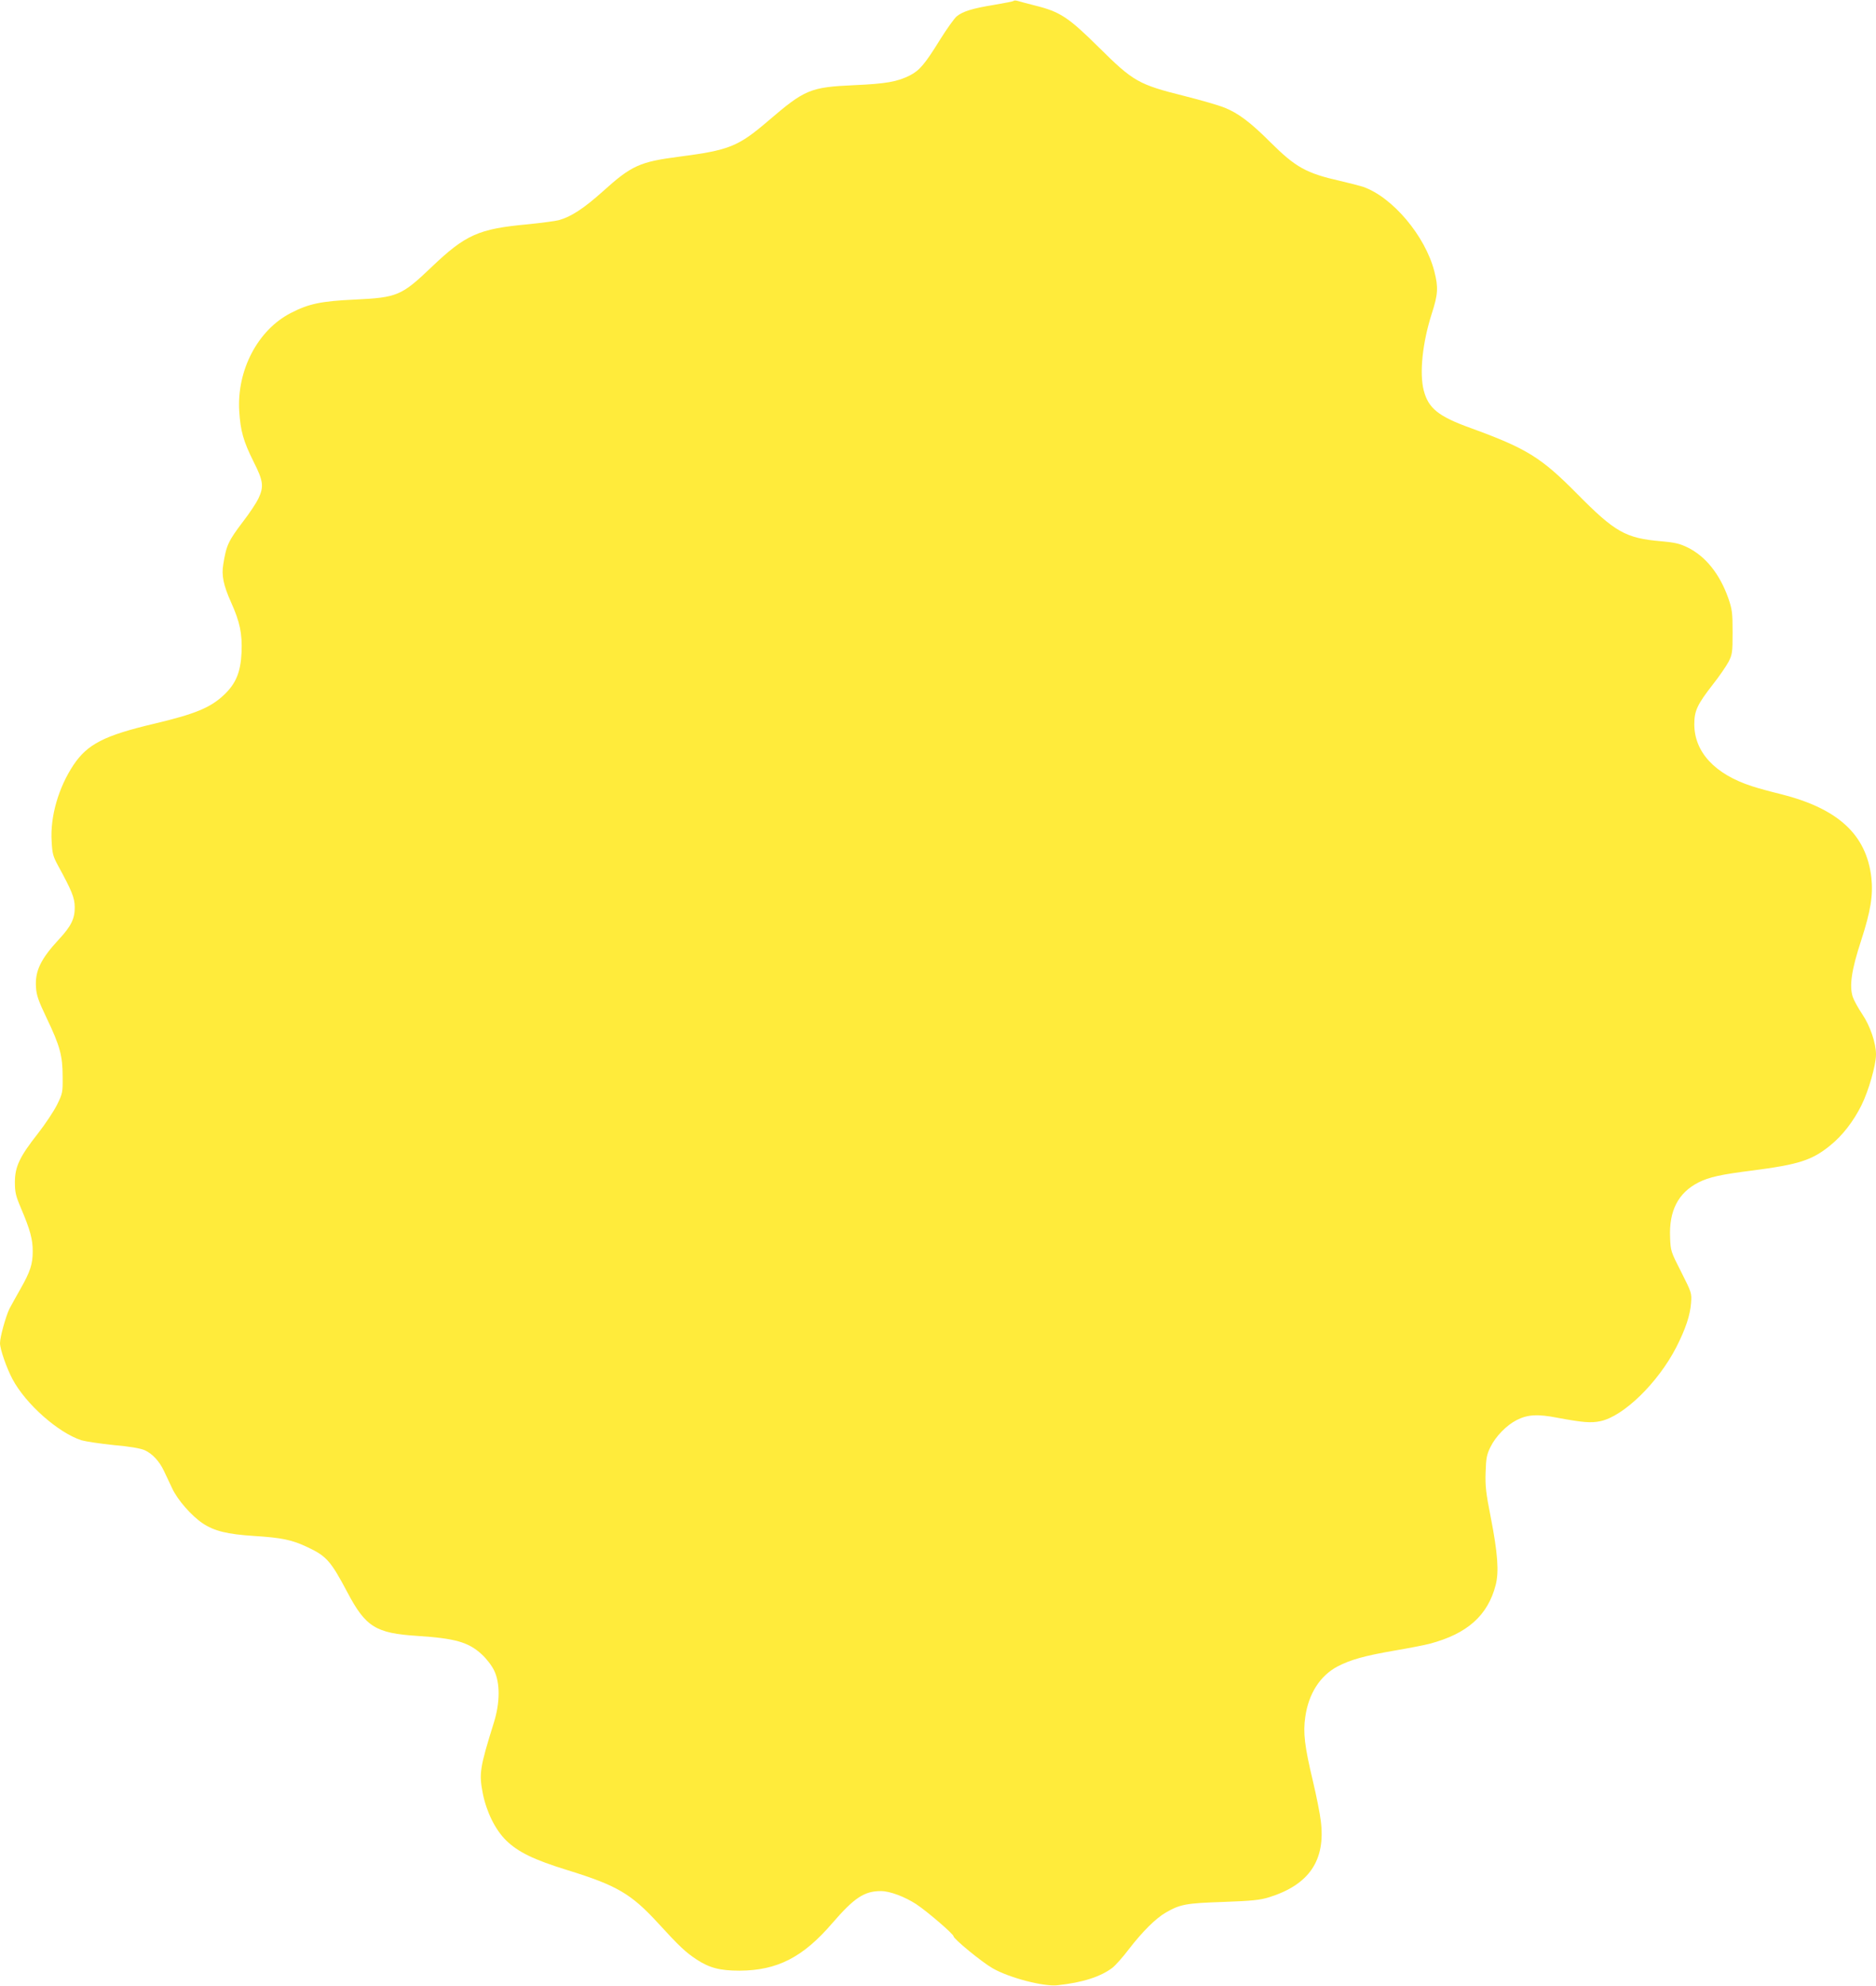 <?xml version="1.0" standalone="no"?>
<!DOCTYPE svg PUBLIC "-//W3C//DTD SVG 20010904//EN"
 "http://www.w3.org/TR/2001/REC-SVG-20010904/DTD/svg10.dtd">
<svg version="1.0" xmlns="http://www.w3.org/2000/svg"
 width="1210pt" height="1280pt" viewBox="0 0 1210 1280"
 preserveAspectRatio="xMidYMid meet">
<g transform="translate(0,1280) scale(0.1,-0.1)"
fill="#ffeb3b" stroke="none">
<path d="M6538 12794 c-3 -3 -59 -14 -124 -25 -141 -23 -204 -42 -244 -75 -16
-14 -64 -81 -107 -150 -97 -157 -132 -198 -194 -230 -81 -41 -155 -54 -359
-63 -284 -13 -318 -27 -555 -230 -194 -166 -251 -189 -574 -231 -255 -33 -308
-57 -493 -224 -123 -110 -204 -163 -283 -185 -22 -6 -113 -18 -202 -27 -316
-29 -400 -66 -622 -278 -191 -182 -219 -194 -491 -207 -219 -10 -299 -27 -415
-87 -212 -109 -348 -368 -332 -632 8 -128 27 -195 92 -325 64 -126 68 -162 31
-240 -13 -27 -56 -92 -96 -144 -98 -129 -110 -155 -130 -279 -12 -71 1 -134
50 -244 57 -126 73 -202 68 -323 -6 -128 -36 -201 -113 -274 -88 -83 -185
-123 -450 -186 -323 -76 -431 -132 -521 -266 -97 -146 -151 -333 -141 -492 4
-79 9 -97 41 -156 90 -165 107 -207 108 -268 1 -74 -23 -123 -101 -207 -118
-127 -156 -205 -149 -309 3 -52 15 -87 70 -202 85 -178 102 -241 102 -375 1
-101 0 -108 -36 -181 -21 -42 -76 -125 -123 -185 -119 -151 -148 -214 -149
-312 0 -67 5 -89 38 -167 61 -143 77 -204 77 -280 0 -83 -15 -131 -80 -245
-27 -47 -58 -104 -70 -126 -24 -50 -61 -182 -61 -222 0 -39 42 -159 80 -231
86 -162 295 -346 445 -395 28 -8 121 -22 208 -31 104 -9 172 -21 200 -33 49
-22 95 -71 124 -133 12 -24 35 -75 53 -112 35 -76 125 -178 198 -227 74 -49
158 -70 332 -81 176 -11 245 -25 345 -73 121 -57 149 -89 256 -291 117 -222
183 -263 449 -280 246 -16 330 -40 415 -117 32 -29 66 -73 82 -106 39 -80 39
-207 -2 -337 -91 -292 -96 -327 -71 -456 24 -119 80 -233 150 -302 78 -76 179
-125 396 -192 320 -99 410 -152 584 -341 139 -152 178 -188 249 -235 84 -55
152 -72 277 -72 243 1 409 86 598 306 142 164 206 207 314 207 57 0 153 -36
227 -84 70 -46 241 -193 241 -207 0 -17 183 -167 253 -207 107 -61 328 -119
418 -109 160 17 278 55 353 112 20 15 69 70 109 123 86 111 172 197 237 234
92 53 130 60 370 68 189 7 236 12 295 30 259 81 366 238 334 492 -5 45 -28
160 -50 253 -55 230 -65 316 -50 418 21 149 95 265 208 325 83 43 170 68 366
102 95 16 197 36 227 44 243 64 376 182 427 379 22 86 13 207 -32 437 -31 156
-36 201 -33 290 3 91 7 113 31 162 33 68 104 141 169 174 70 36 136 40 263 15
163 -30 215 -35 277 -22 150 31 373 249 490 477 60 118 89 205 95 284 5 64 4
67 -63 200 -67 131 -69 137 -72 222 -8 173 52 289 183 356 70 35 144 51 349
77 296 38 383 66 499 160 81 65 151 156 203 260 46 92 94 260 94 328 0 73 -38
185 -89 260 -27 40 -54 90 -61 111 -23 71 -8 174 54 363 62 191 78 292 66 406
-32 277 -214 445 -584 538 -66 16 -150 39 -186 51 -239 77 -372 220 -372 400
0 86 20 128 119 255 42 53 87 119 102 147 24 48 26 59 26 191 0 127 -3 147
-28 220 -55 155 -146 269 -262 326 -51 25 -82 32 -171 40 -230 20 -297 58
-544 308 -230 232 -322 290 -685 422 -208 75 -272 127 -302 242 -29 112 -8
309 52 496 40 124 43 168 16 273 -59 228 -270 478 -460 544 -22 7 -88 24 -148
38 -217 49 -286 87 -448 248 -127 127 -208 189 -297 224 -34 14 -150 48 -258
75 -296 74 -330 93 -550 311 -199 197 -252 232 -413 272 -50 13 -101 26 -113
30 -11 3 -23 4 -26 0z"/>
</g>
</svg>
